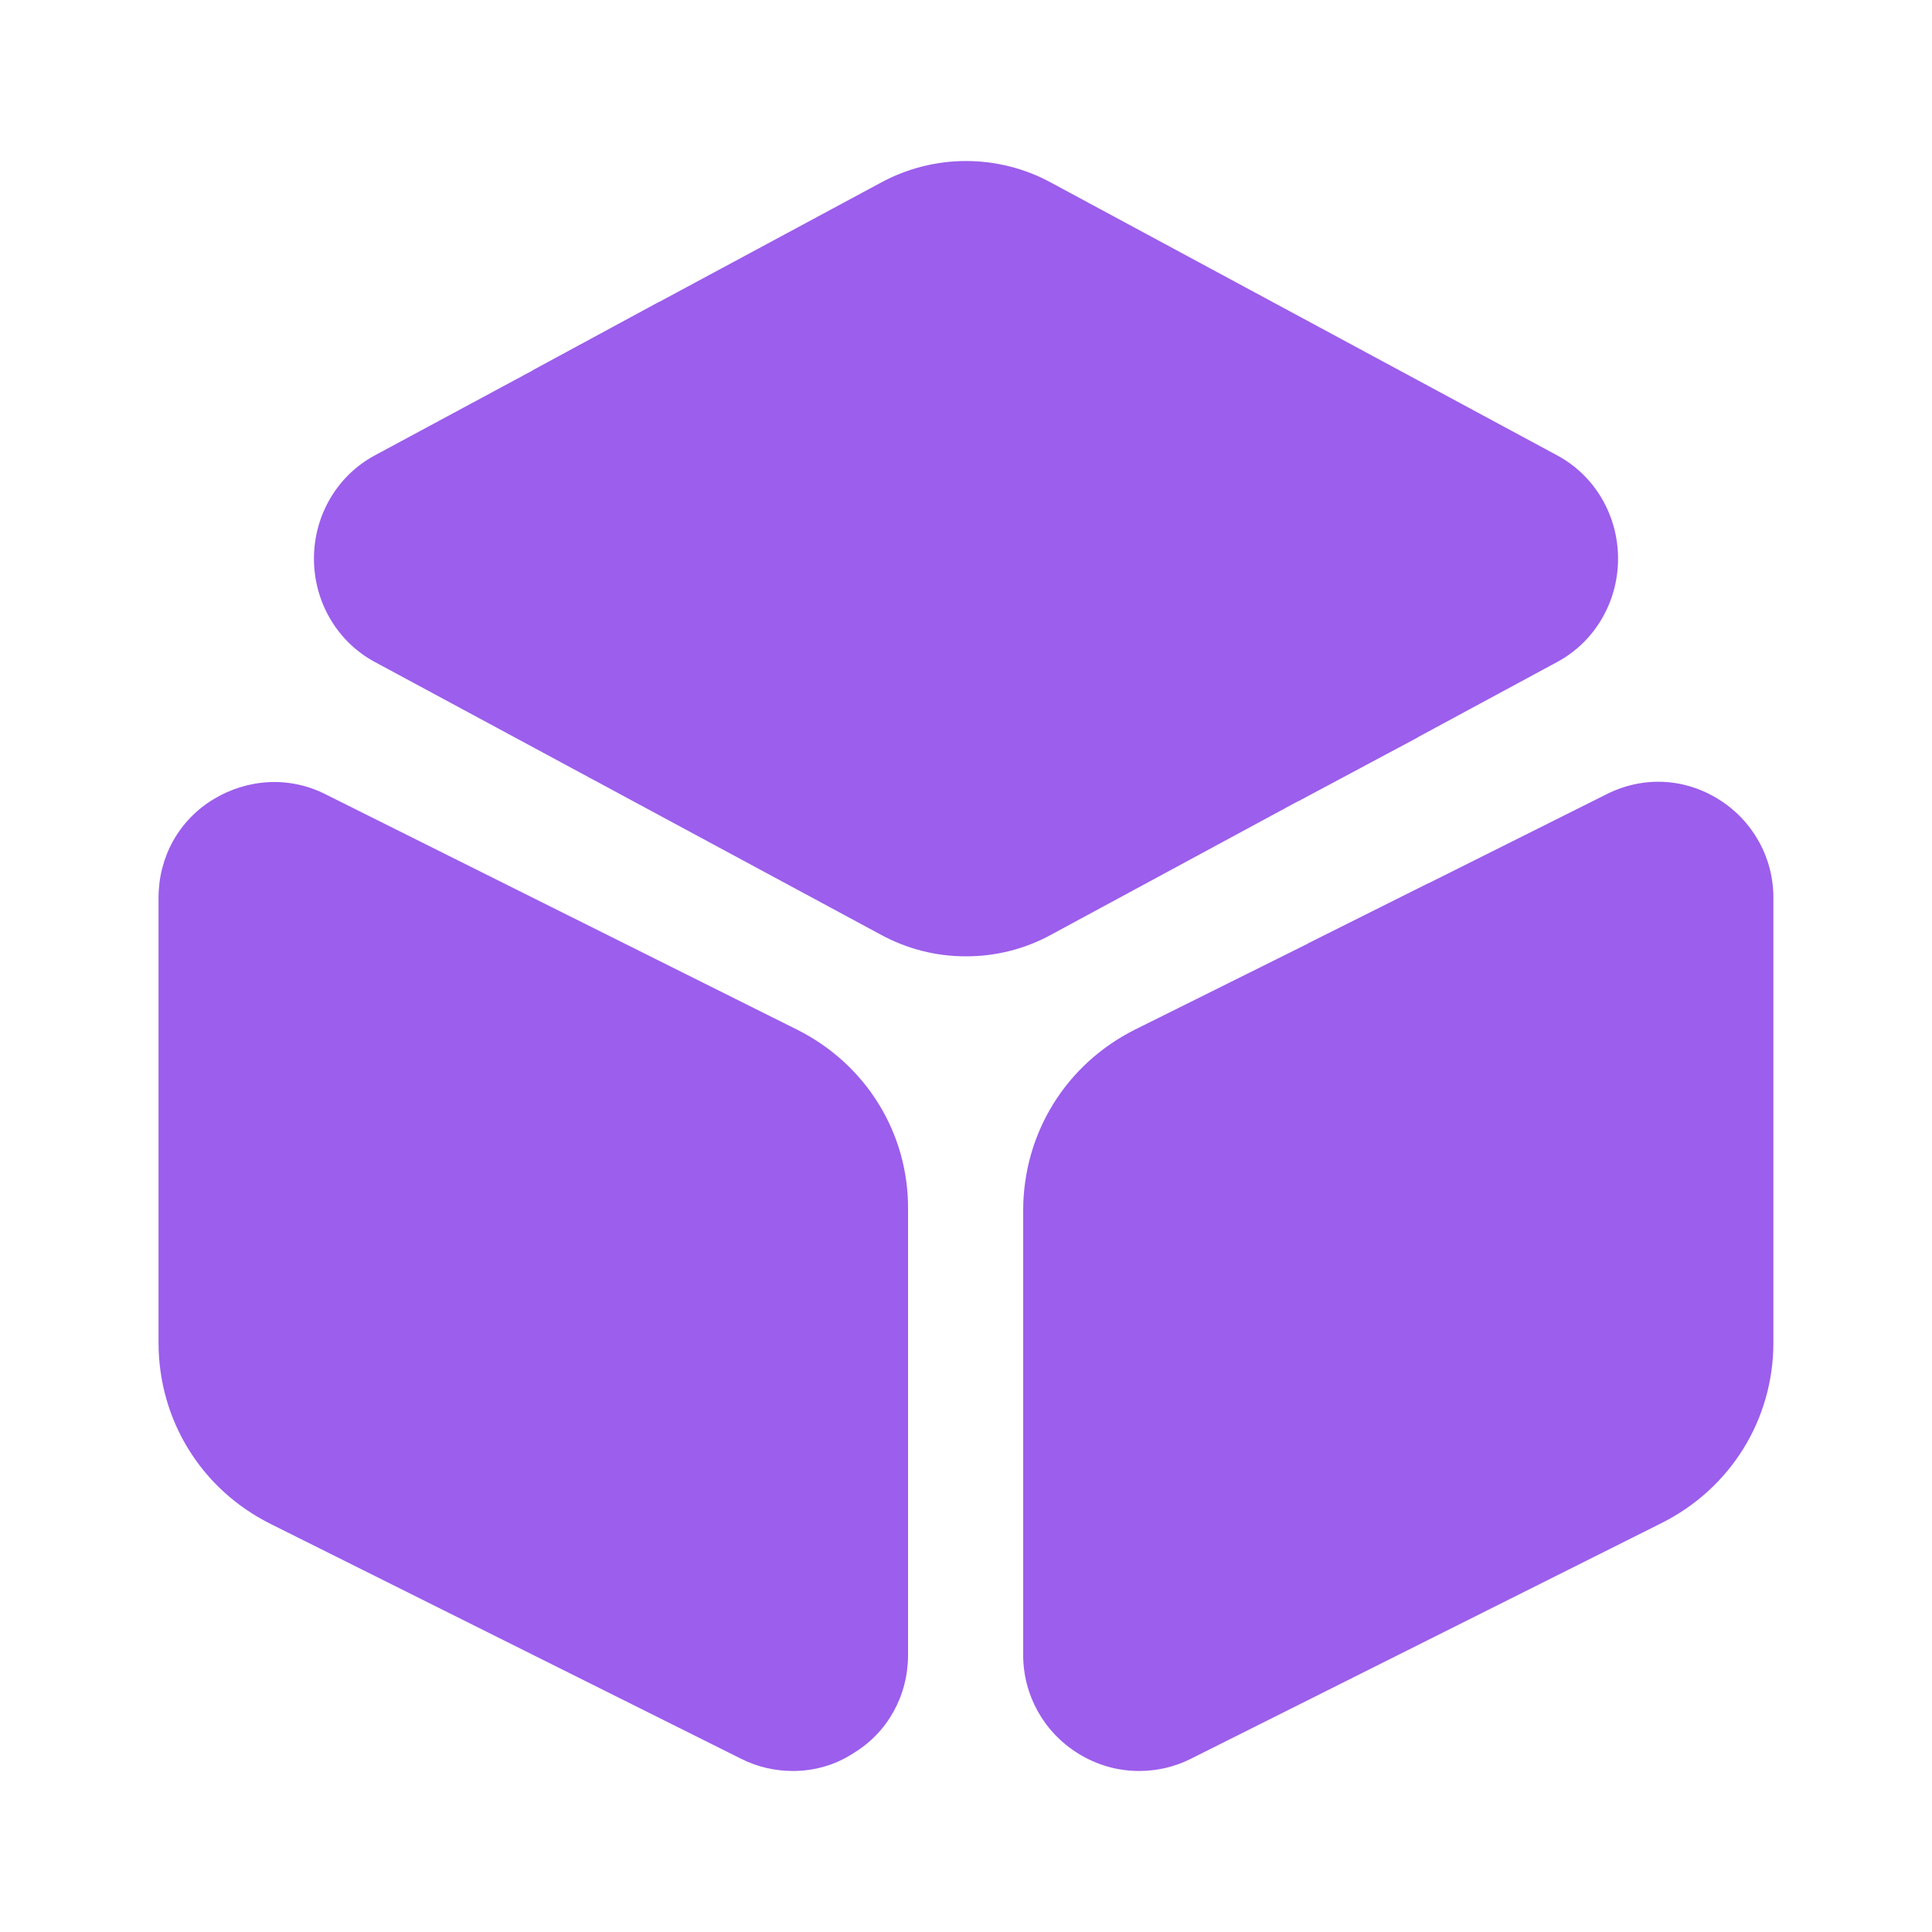 <svg width="32" height="32" viewBox="0 0 32 32" fill="none" xmlns="http://www.w3.org/2000/svg">
<path d="M26.8 9.253C26.8 9.973 26.413 10.627 25.8 10.96L23.48 12.213L21.507 13.267L17.413 15.48C16.974 15.72 16.494 15.84 16 15.84C15.507 15.84 15.027 15.72 14.587 15.48L6.2 10.96C5.587 10.627 5.2 9.973 5.2 9.253C5.2 8.533 5.587 7.88 6.2 7.547L8.827 6.133L10.92 5L14.587 3.027C15.467 2.547 16.534 2.547 17.413 3.027L25.8 7.547C26.413 7.88 26.8 8.533 26.8 9.253Z" fill="#9C5EEC"/>
<path d="M13.2 17.053L5.4 13.16C4.8 12.853 4.106 12.893 3.533 13.24C2.96 13.587 2.626 14.2 2.626 14.867V22.24C2.626 23.52 3.333 24.667 4.48 25.24L12.28 29.133C12.546 29.267 12.84 29.333 13.133 29.333C13.48 29.333 13.826 29.24 14.133 29.04C14.707 28.693 15.04 28.08 15.04 27.413V20.04C15.053 18.773 14.347 17.627 13.2 17.053Z" fill="#9C5EEC"/>
<path d="M29.373 14.867V22.24C29.373 23.507 28.667 24.653 27.52 25.227L19.72 29.133C19.453 29.267 19.16 29.333 18.867 29.333C18.52 29.333 18.173 29.24 17.853 29.04C17.293 28.693 16.947 28.08 16.947 27.413V20.053C16.947 18.773 17.653 17.627 18.8 17.053L21.667 15.627L23.667 14.627L26.6 13.16C27.2 12.853 27.893 12.88 28.467 13.24C29.027 13.587 29.373 14.2 29.373 14.867Z" fill="#9C5EEC"/>
<path d="M23.48 12.213L21.507 13.267L8.827 6.133L10.92 5L23.16 11.907C23.293 11.987 23.4 12.093 23.48 12.213Z" fill="#9C5EEC"/>
<path d="M23.666 14.627V17.653C23.666 18.2 23.213 18.653 22.666 18.653C22.12 18.653 21.666 18.2 21.666 17.653V15.627L23.666 14.627Z" fill="#9C5EEC"/>
</svg>
